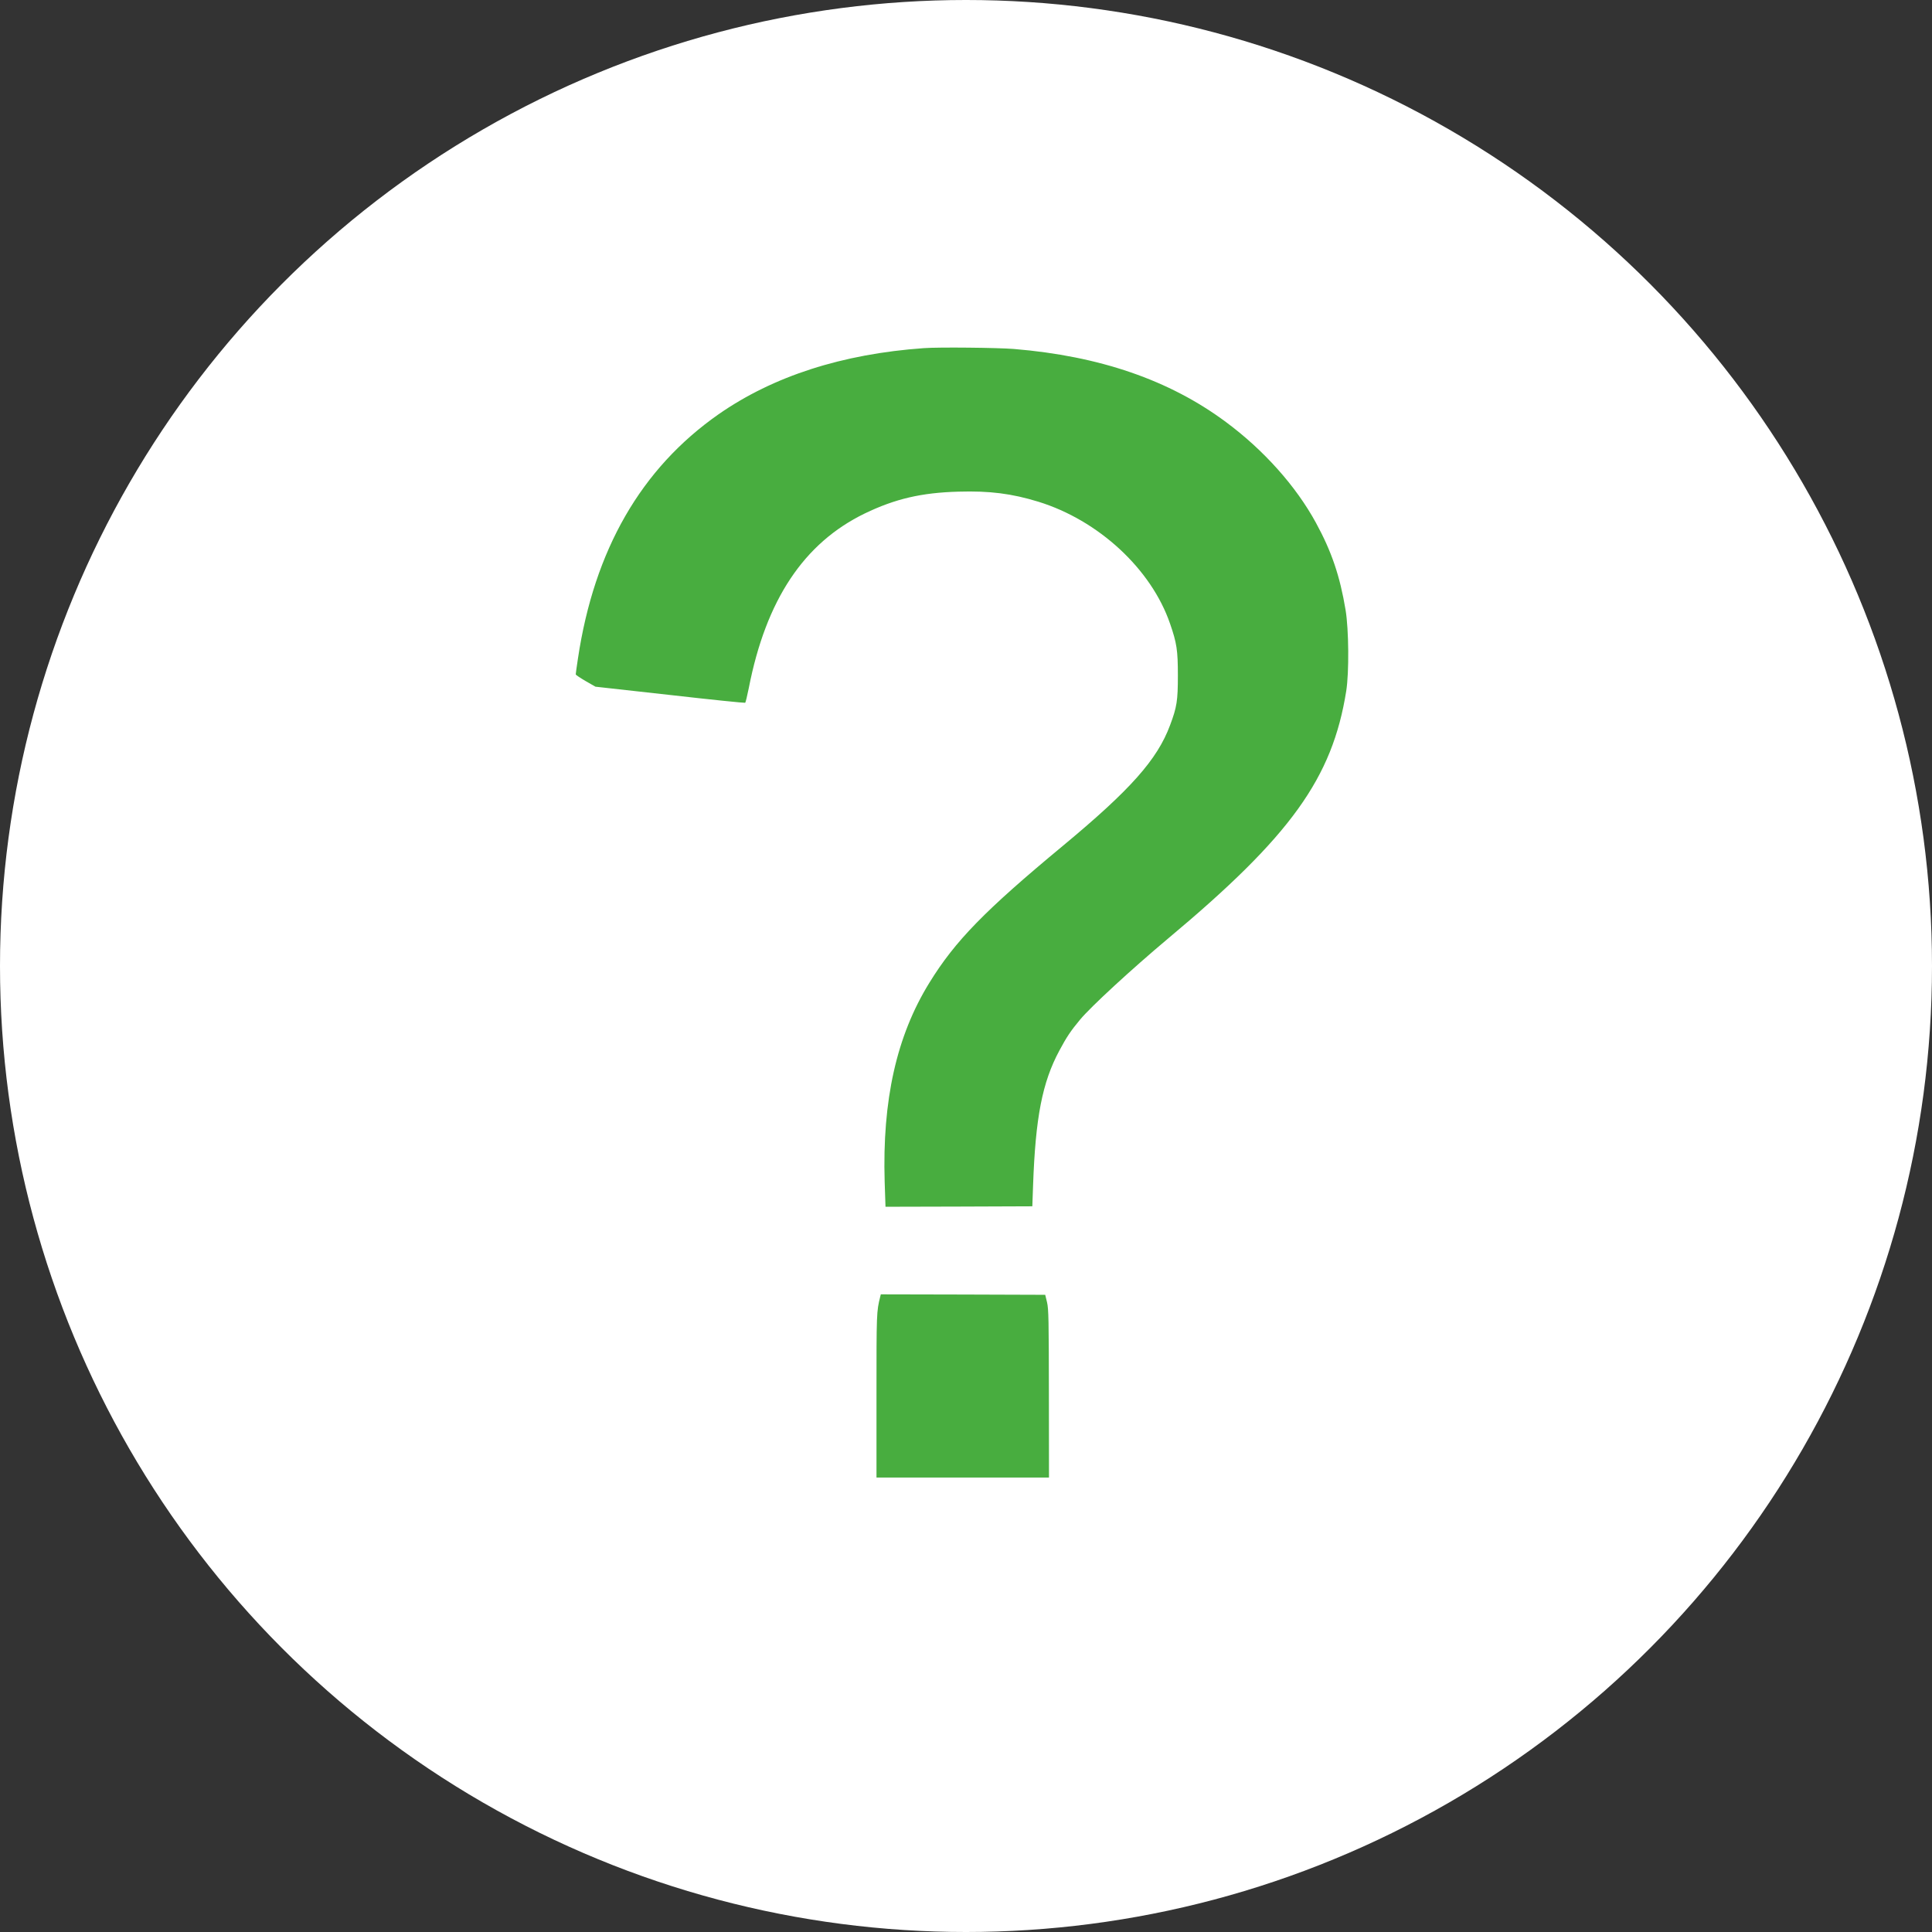 <?xml version="1.0" encoding="UTF-8"?> <svg xmlns="http://www.w3.org/2000/svg" width="21" height="21" viewBox="0 0 21 21" fill="none"><rect x="0" y="0" width="21" height="21" fill="#333333" stroke="none"/> <circle cx="10.5" cy="10.5" r="10.5" fill="white"></circle> <path d="M10.043 3.784C9.155 3.847 8.404 4.089 7.809 4.504C6.968 5.093 6.459 5.977 6.282 7.158C6.268 7.248 6.258 7.325 6.258 7.33C6.258 7.336 6.306 7.368 6.364 7.402L6.472 7.464L7.282 7.554C7.727 7.605 8.095 7.642 8.1 7.639C8.105 7.634 8.122 7.563 8.139 7.479C8.326 6.52 8.738 5.902 9.4 5.581C9.73 5.422 10.016 5.355 10.419 5.344C10.757 5.334 10.998 5.365 11.285 5.453C11.941 5.655 12.514 6.185 12.718 6.779C12.791 6.99 12.803 7.067 12.803 7.342C12.803 7.617 12.792 7.686 12.718 7.883C12.579 8.257 12.287 8.585 11.549 9.197C10.704 9.898 10.382 10.227 10.102 10.682C9.745 11.26 9.589 11.958 9.616 12.847L9.625 13.117L10.423 13.115L11.221 13.112L11.229 12.887C11.255 12.146 11.329 11.765 11.515 11.419C11.592 11.275 11.638 11.205 11.74 11.083C11.855 10.944 12.3 10.534 12.697 10.201C14.031 9.086 14.482 8.459 14.633 7.511C14.665 7.308 14.661 6.843 14.626 6.631C14.565 6.264 14.475 5.996 14.304 5.683C14.088 5.286 13.737 4.892 13.325 4.587C12.711 4.131 11.953 3.87 11.019 3.793C10.841 3.779 10.207 3.772 10.043 3.784Z" fill="#48AD3F"></path> <path d="M9.568 14.093C9.527 14.258 9.527 14.265 9.527 15.169V16.06H10.465H11.402L11.401 15.149C11.4 14.345 11.398 14.229 11.381 14.156L11.361 14.074L10.468 14.071L9.574 14.069L9.568 14.093Z" fill="#48AD3F"></path> </svg> 